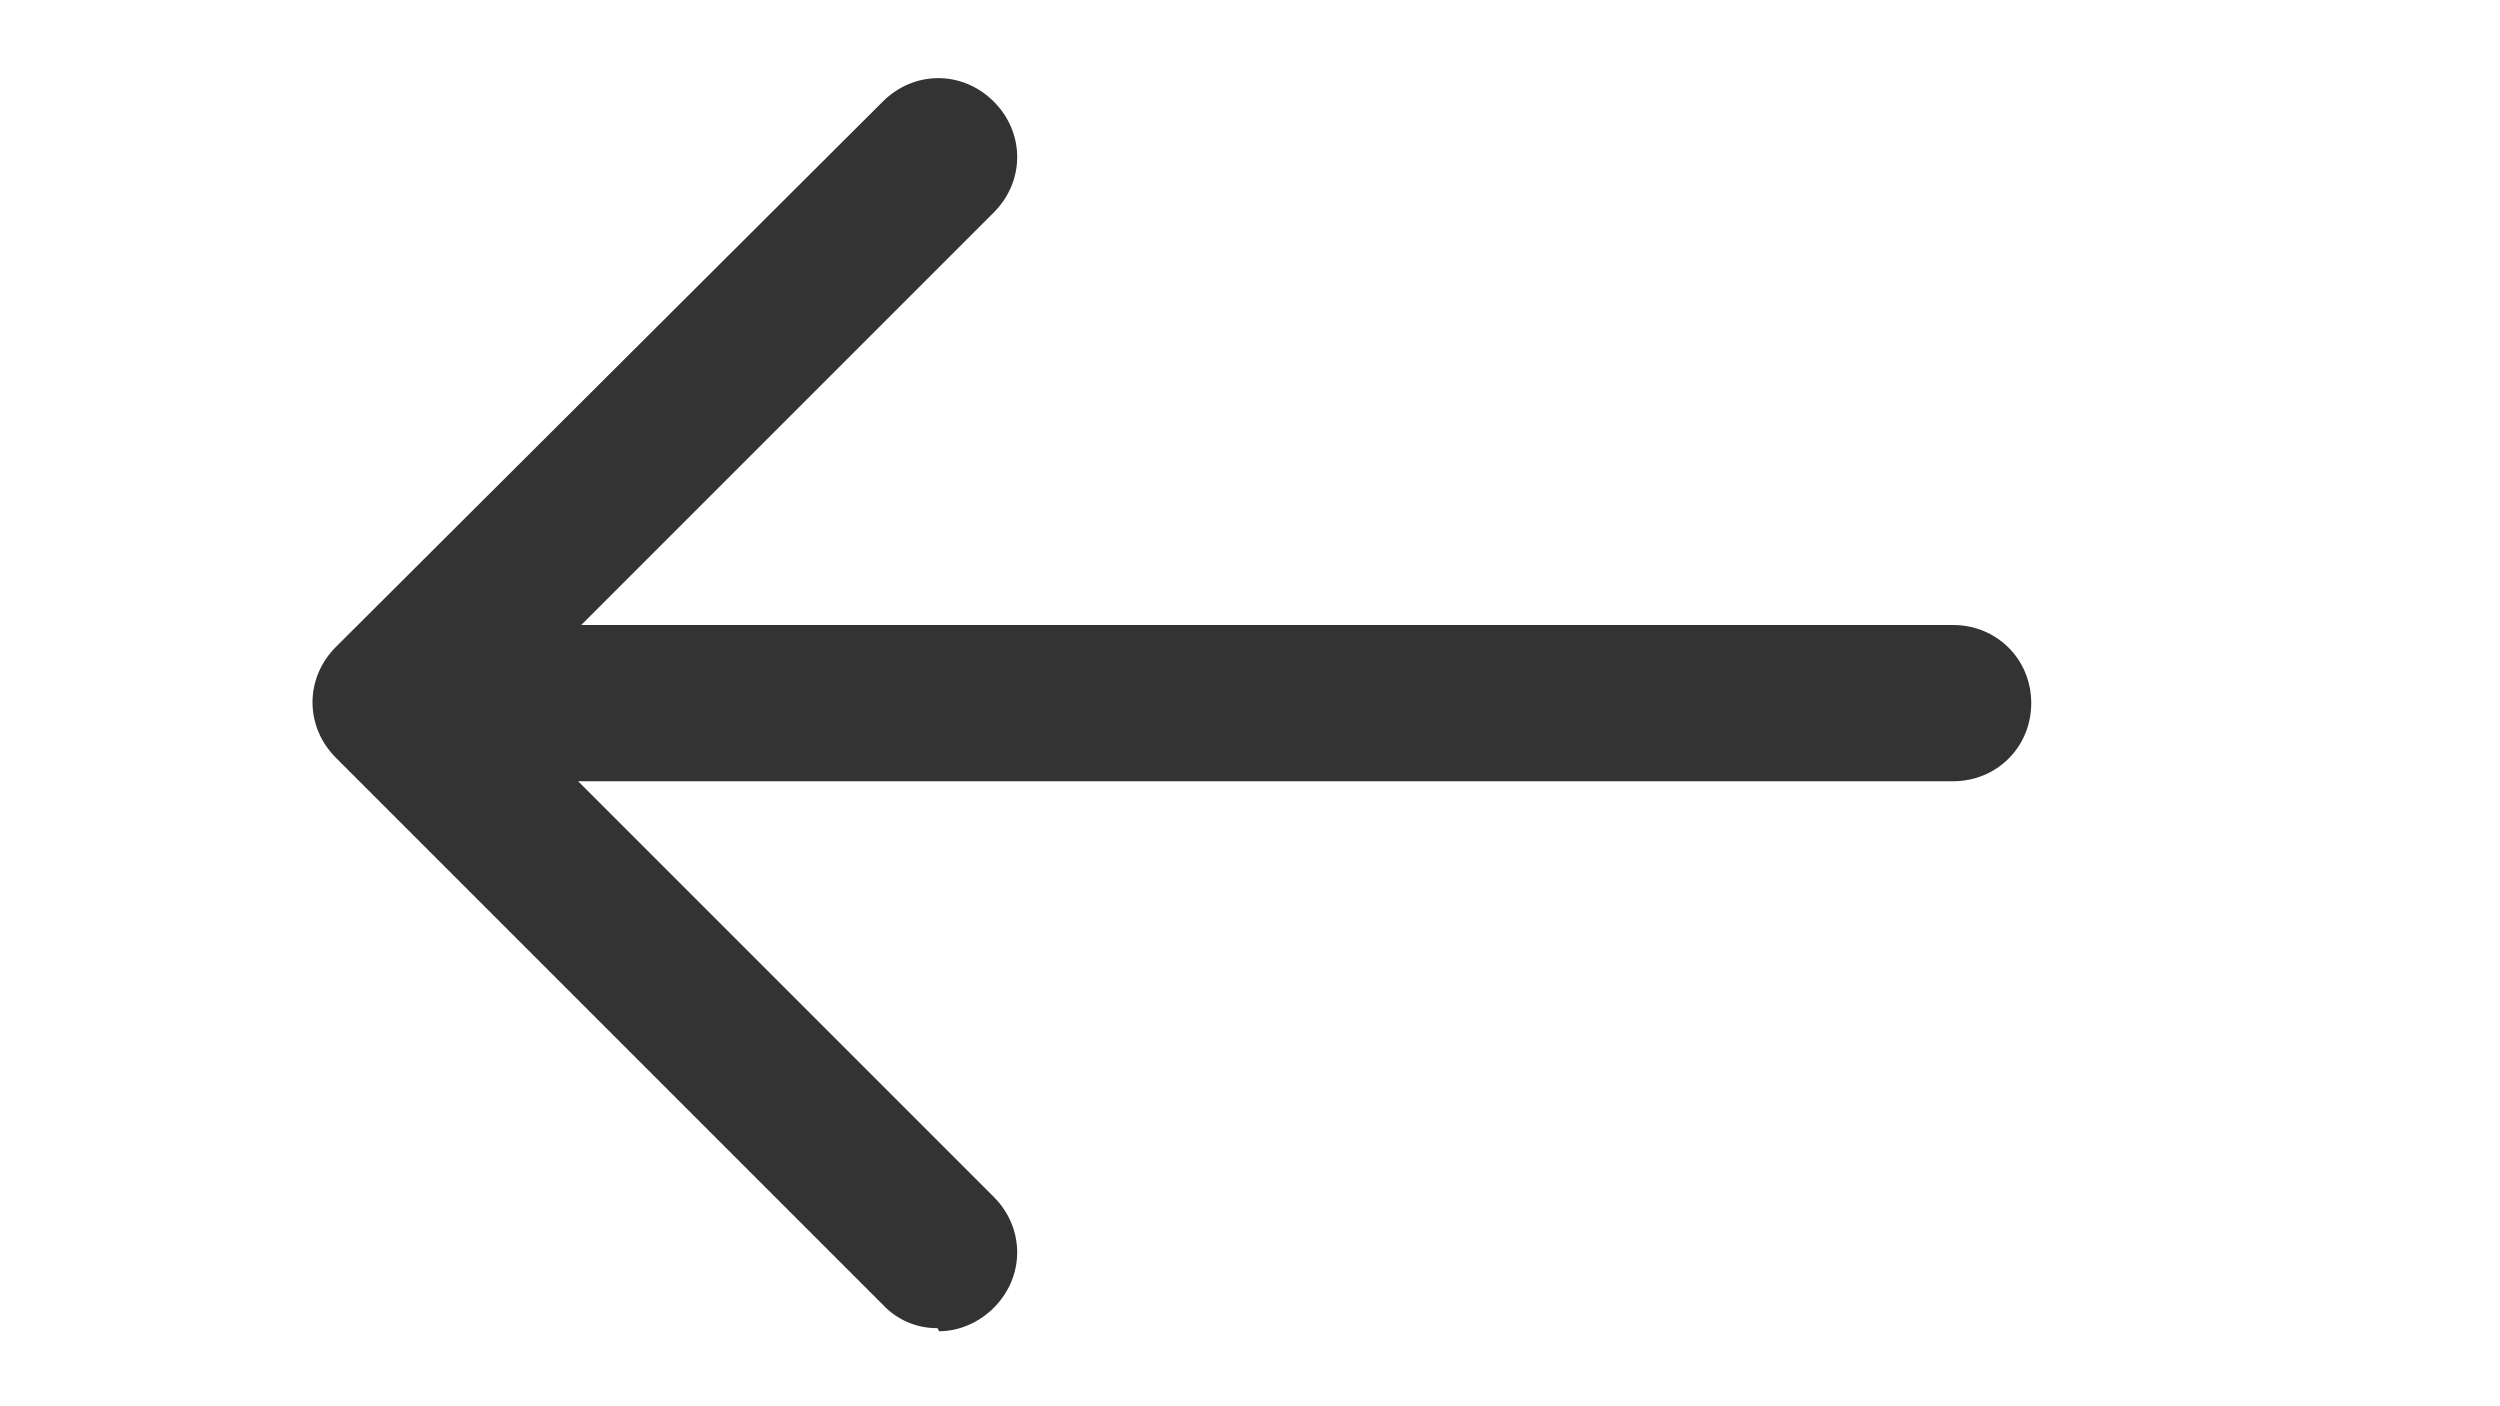 <?xml version="1.0" encoding="UTF-8"?> <svg xmlns="http://www.w3.org/2000/svg" width="32" height="18" viewBox="0 0 32 18" fill="none"><path d="M25 10H7C6.44 10 6 9.56 6 9C6 8.44 6.44 8 7 8H25C25.56 8 26 8.44 26 9C26 9.56 25.56 10 25 10Z" fill="#333333"></path><path d="M12 17C11.869 17.002 11.739 16.976 11.618 16.924C11.498 16.872 11.389 16.796 11.3 16.7L4.3 9.7C3.9 9.3 3.9 8.68 4.3 8.28L11.3 1.3C11.7 0.9 12.32 0.9 12.72 1.3C13.12 1.7 13.12 2.32 12.72 2.72L6.42 9.02L12.72 15.32C13.12 15.72 13.12 16.34 12.72 16.74C12.52 16.94 12.26 17.04 12.02 17.04L12 17Z" fill="#333333"></path></svg> 